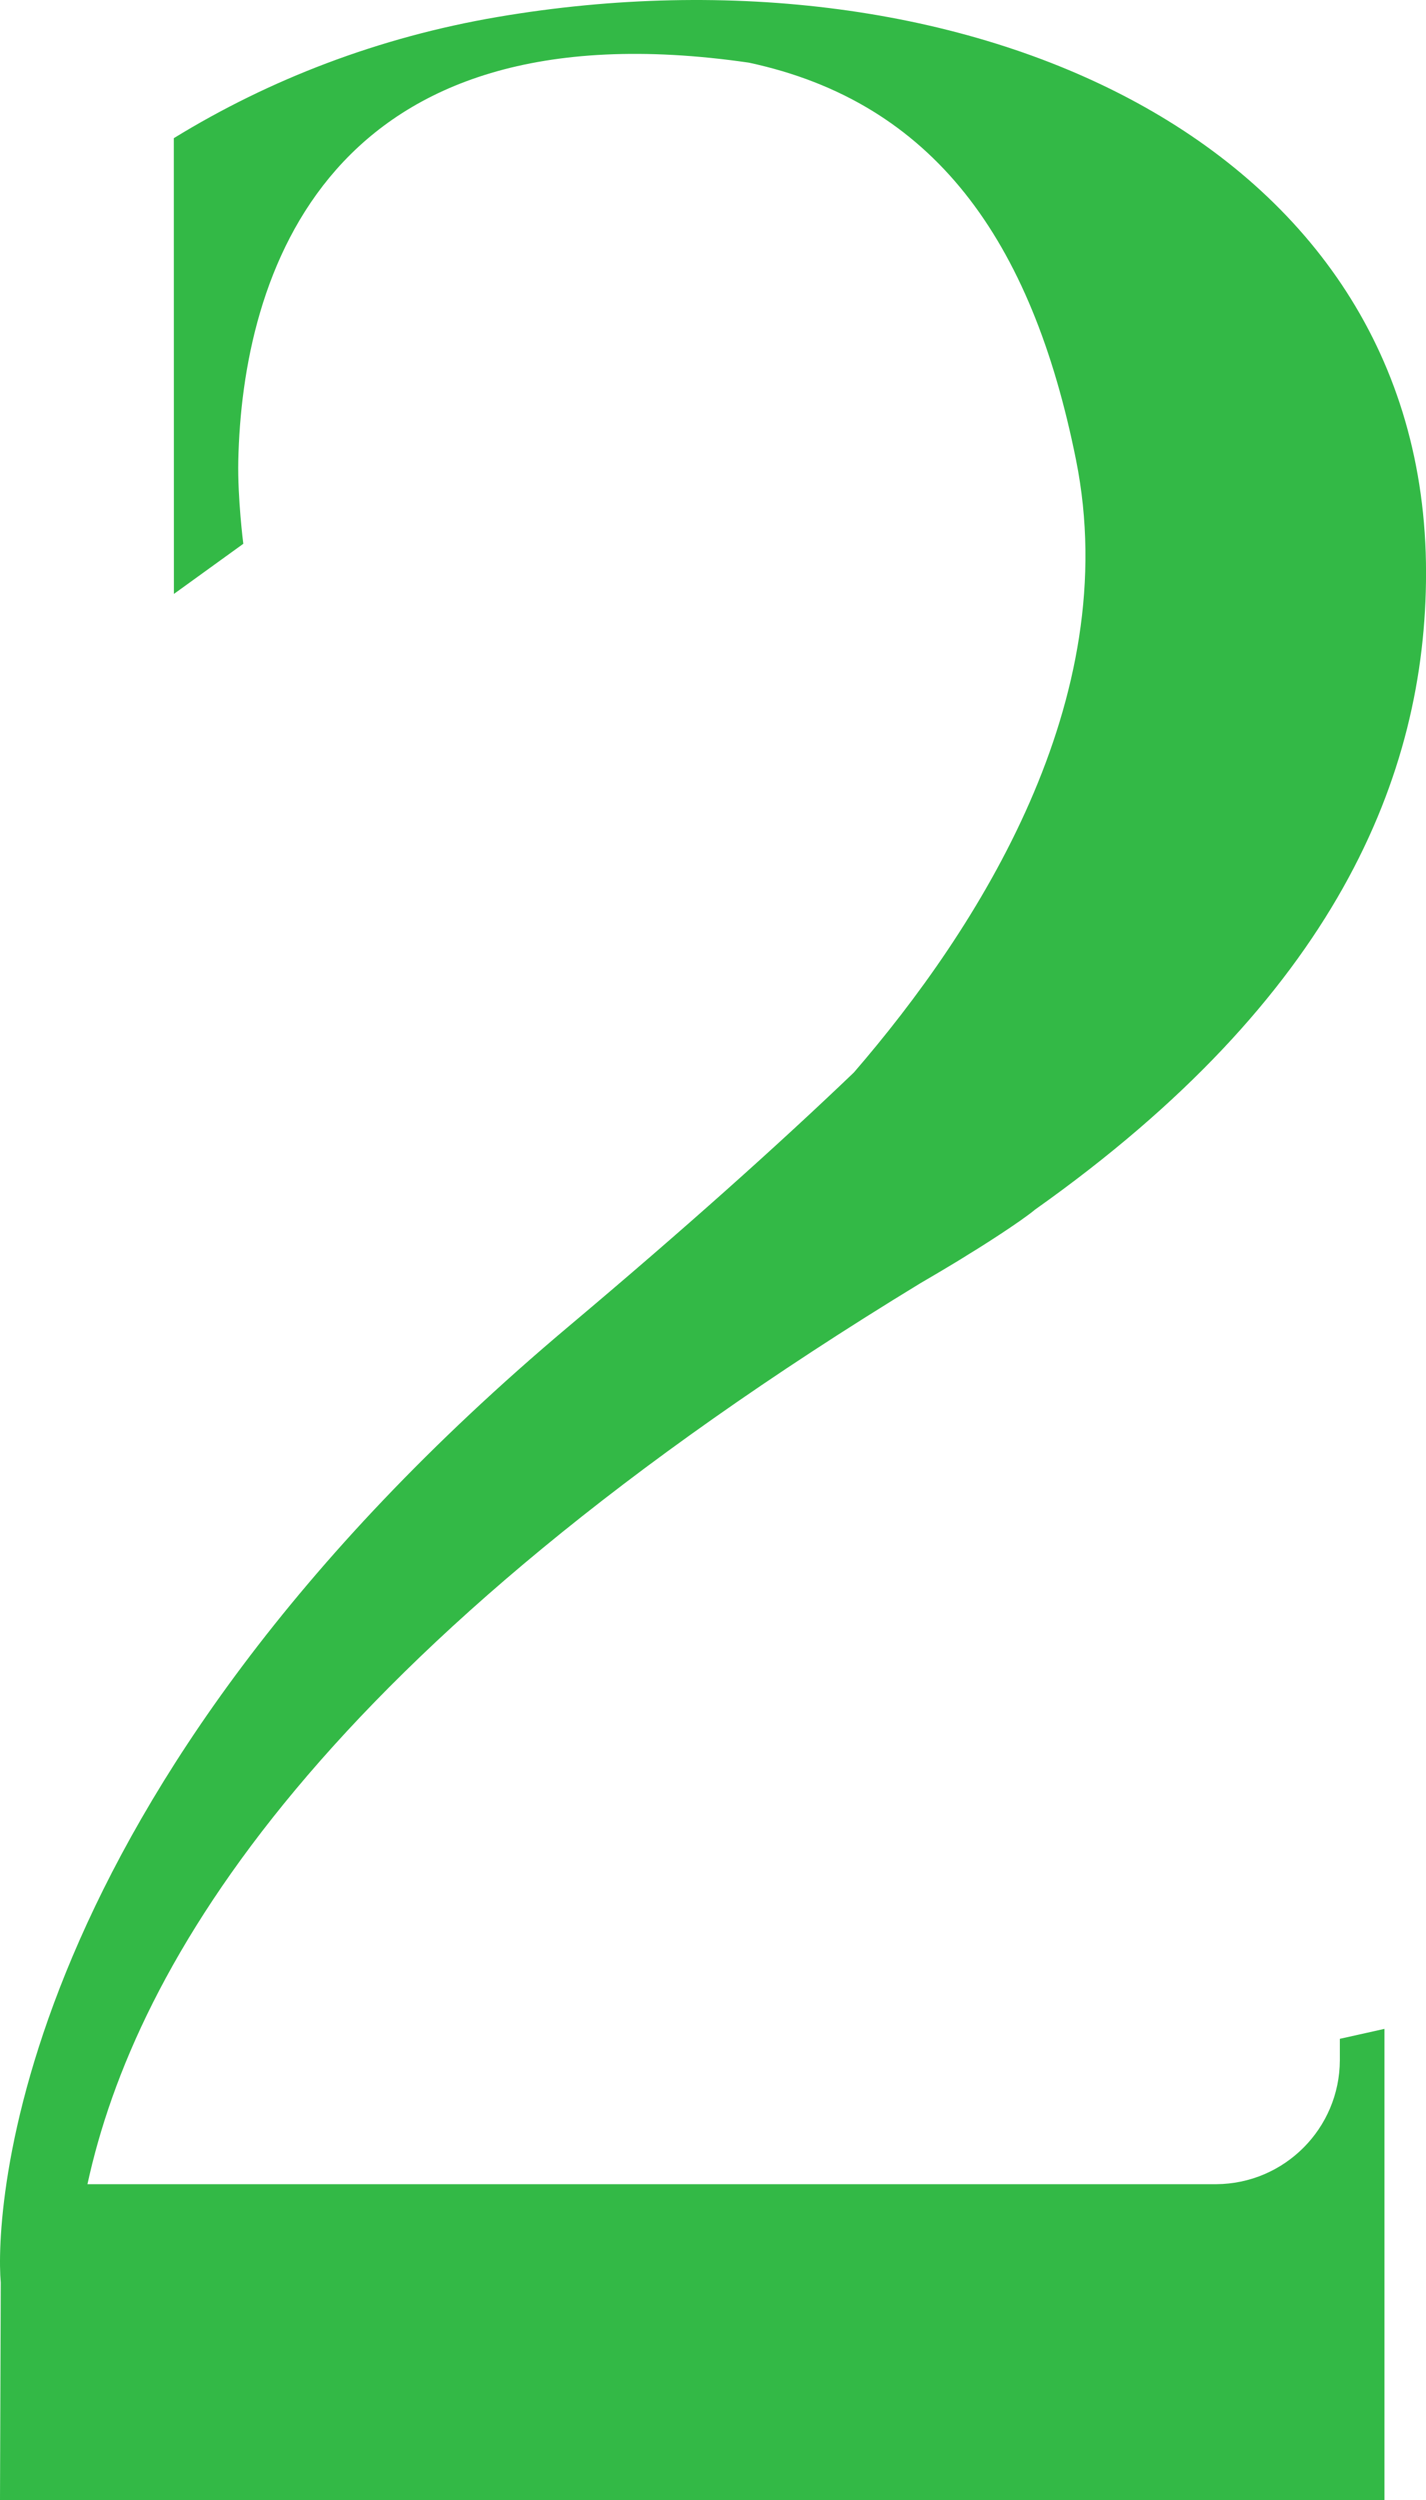 <svg xmlns="http://www.w3.org/2000/svg" id="Layer_2" data-name="Layer 2" viewBox="0 0 338.17 592.65"><defs><style>      .cls-1 {        fill: #33b946;      }    </style></defs><g id="_&#xEB;&#xCE;&#xD3;&#xC8;_1" data-name="&#xEB;&#xCE;&#xD3;&#xC8; 1"><path class="cls-1" d="M317.74,488.37c-.06,16.17-13.13,29.27-29.29,29.38H20.74c11.28-51.89,54.6-126.51,197.49-213.55,0,0,8.02-4.66,11.73-7.04,2.1-1.24,12.12-7.59,15.51-10.44,71.06-50.32,92.71-102.65,92.71-150.95C338.17,32.92,228.36-14.78,118.02,4.02c-28.19,4.8-54.08,14.79-76.73,28.69,0,0-.06.03-.07.04l.02,108.04,16.46-11.89s-1.37-10.65-1.19-19.64C57.42,65.63,77.11.28,177.58,14.85c43.62,9.35,67.08,41.72,77.6,94.2,11.42,56.97-23.22,111.07-52.69,145.18-18.07,17.29-40.25,37.14-67.55,60.11C2.08,426.1-1.2,525.33.18,541.07l-.18,51.58h328.32v-111.72l-10.58,2.36v5.09Z"></path></g></svg>